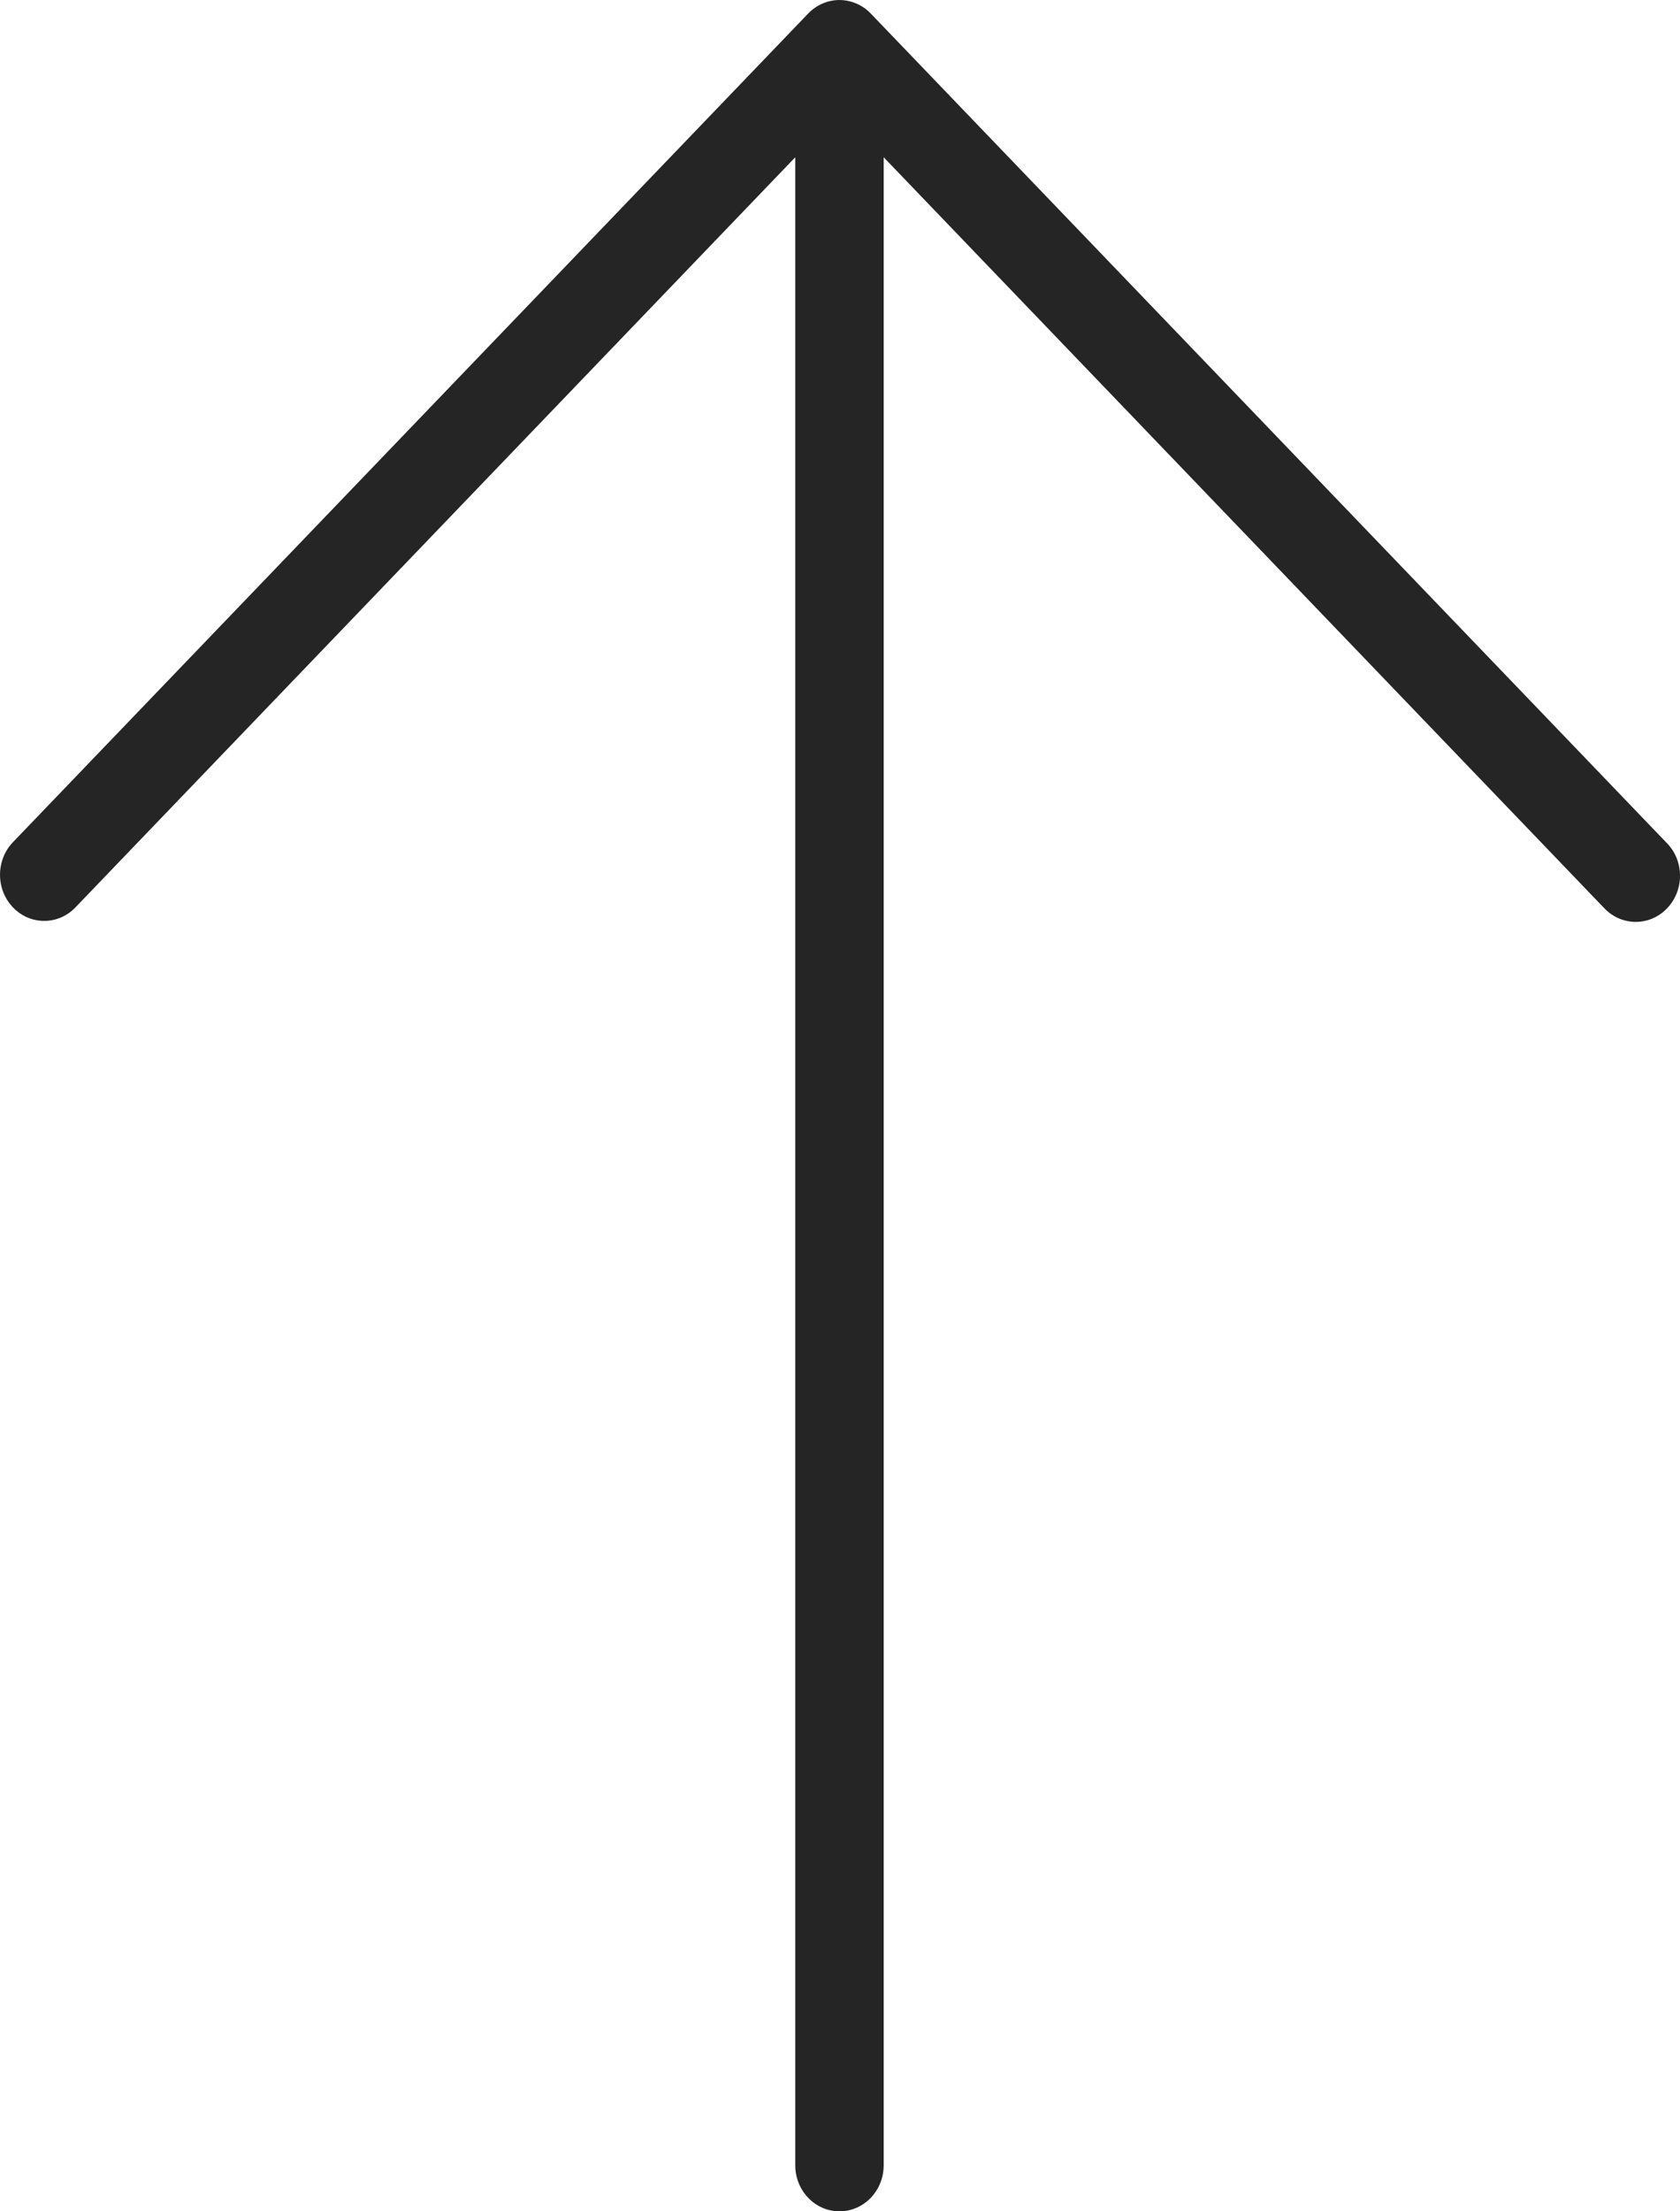 <svg width="19" height="25" viewBox="0 0 19 25" fill="none" xmlns="http://www.w3.org/2000/svg">
<path d="M9.685 0.04C9.498 -0.041 9.283 0.004 9.14 0.153L0.14 9.528C-0.051 9.735 -0.046 10.065 0.153 10.265C0.346 10.46 0.654 10.46 0.847 10.265L8.994 1.778L8.994 24.479C8.994 24.767 9.218 25 9.494 25C9.771 25 9.994 24.767 9.994 24.479L9.994 1.778L18.14 10.264C18.332 10.47 18.649 10.476 18.847 10.276C19.046 10.076 19.052 9.747 18.86 9.54C18.856 9.535 18.852 9.531 18.847 9.527L9.847 0.152C9.801 0.104 9.746 0.066 9.685 0.04Z" fill="#252525"/>
</svg>
